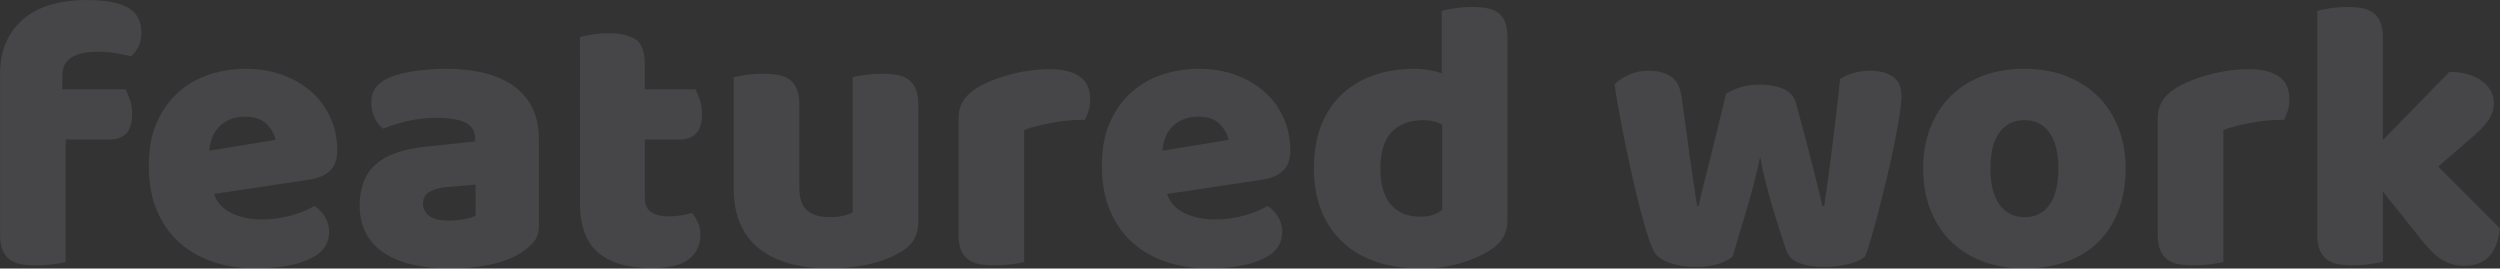 <?xml version="1.0" encoding="UTF-8"?><svg id="Layer_2" xmlns="http://www.w3.org/2000/svg" viewBox="0 0 1524.31 163.72"><rect x="0" y="0" width="1524.31" height="163.72" fill="#333333" stroke="none"/><defs><style>.cls-1{opacity:.1;}.cls-2{fill:#f0efff;}</style></defs><g id="Layer_1-2"><g class="cls-1"><path class="cls-2" d="m0,45.46c0-8.01,1.37-14.88,4.12-20.61,2.75-5.73,6.48-10.44,11.19-14.13,4.71-3.69,10.25-6.4,16.61-8.13,6.36-1.73,13.15-2.59,20.38-2.59,11.62,0,20.18,1.53,25.68,4.59,5.5,3.06,8.25,8.29,8.25,15.67,0,3.14-.67,5.97-2,8.48-1.34,2.51-2.79,4.4-4.36,5.65-2.99-.78-6.09-1.45-9.3-2-3.22-.55-6.95-.82-11.19-.82-6.75,0-12.01,1.14-15.78,3.42-3.77,2.28-5.65,6.24-5.65,11.9v7.54h38.63c.94,1.73,1.84,3.89,2.71,6.48.86,2.59,1.3,5.46,1.3,8.6,0,5.5-1.22,9.46-3.65,11.9s-5.69,3.65-9.78,3.65h-27.09v74.67c-1.57.47-4.05.94-7.42,1.41-3.38.47-6.87.71-10.48.71s-6.56-.24-9.3-.71c-2.75-.47-5.06-1.41-6.95-2.83-1.88-1.41-3.34-3.33-4.36-5.77-1.02-2.43-1.53-5.61-1.53-9.54V45.46Z"/><path class="cls-2" d="m156.18,163.72c-9.27,0-17.87-1.29-25.79-3.89-7.93-2.59-14.84-6.48-20.73-11.66-5.89-5.18-10.52-11.7-13.9-19.55-3.38-7.85-5.06-17.04-5.06-27.56s1.69-19.28,5.06-26.74c3.38-7.46,7.81-13.58,13.31-18.37,5.5-4.79,11.78-8.32,18.84-10.6,7.07-2.27,14.29-3.42,21.67-3.42,8.32,0,15.9,1.26,22.73,3.77,6.83,2.51,12.72,5.97,17.67,10.36,4.95,4.4,8.79,9.66,11.54,15.78,2.75,6.12,4.12,12.8,4.12,20.02,0,5.34-1.49,9.42-4.48,12.25-2.98,2.83-7.15,4.63-12.48,5.42l-58.18,8.72c1.73,5.18,5.26,9.07,10.6,11.66,5.34,2.59,11.46,3.89,18.37,3.89,6.44,0,12.52-.82,18.26-2.47,5.73-1.65,10.4-3.57,14.02-5.77,2.51,1.57,4.63,3.77,6.36,6.6,1.73,2.83,2.59,5.81,2.59,8.95,0,7.07-3.3,12.33-9.89,15.78-5.03,2.67-10.68,4.48-16.96,5.42-6.28.94-12.17,1.41-17.67,1.41Zm-6.6-92.58c-3.77,0-7.03.63-9.78,1.88-2.75,1.26-4.99,2.87-6.71,4.83-1.73,1.97-3.03,4.16-3.89,6.6-.87,2.44-1.38,4.91-1.53,7.42l40.28-6.6c-.47-3.14-2.2-6.28-5.18-9.42-2.99-3.14-7.38-4.71-13.19-4.71Z"/><path class="cls-2" d="m272.08,41.93c8.48,0,16.21.87,23.2,2.59,6.99,1.73,12.96,4.36,17.9,7.89,4.95,3.53,8.75,8.01,11.42,13.43,2.67,5.42,4,11.82,4,19.2v52.77c0,4.08-1.14,7.42-3.42,10.01-2.28,2.59-4.99,4.83-8.13,6.71-10.21,6.12-24.58,9.19-43.11,9.19-8.33,0-15.82-.79-22.5-2.36-6.68-1.57-12.41-3.92-17.2-7.07-4.79-3.14-8.48-7.14-11.07-12.01-2.59-4.87-3.89-10.52-3.89-16.96,0-10.84,3.22-19.16,9.66-24.97,6.44-5.81,16.41-9.42,29.92-10.84l30.86-3.3v-1.65c0-4.55-2-7.81-6.01-9.78-4-1.96-9.78-2.94-17.31-2.94-5.97,0-11.78.63-17.43,1.88-5.65,1.26-10.76,2.83-15.31,4.71-2.04-1.41-3.77-3.57-5.18-6.48-1.41-2.9-2.12-5.93-2.12-9.07,0-4.08.98-7.34,2.94-9.78,1.96-2.43,4.98-4.51,9.07-6.24,4.55-1.73,9.93-2.98,16.14-3.77,6.2-.78,12.05-1.18,17.55-1.18Zm1.88,92.58c2.67,0,5.61-.27,8.83-.83,3.22-.55,5.61-1.29,7.18-2.24v-18.85l-16.96,1.41c-4.4.32-8.01,1.26-10.84,2.83-2.83,1.57-4.24,3.93-4.24,7.07s1.21,5.69,3.65,7.66c2.43,1.97,6.56,2.95,12.37,2.95Z"/><path class="cls-2" d="m393.15,120.61c0,4.08,1.3,6.99,3.89,8.72,2.59,1.73,6.24,2.59,10.95,2.59,2.36,0,4.79-.2,7.3-.59,2.51-.39,4.71-.9,6.6-1.53,1.41,1.73,2.63,3.65,3.65,5.77,1.02,2.12,1.53,4.67,1.53,7.66,0,5.97-2.24,10.84-6.71,14.6-4.48,3.77-12.37,5.65-23.67,5.65-13.82,0-24.46-3.14-31.92-9.42-7.46-6.28-11.19-16.49-11.19-30.62V22.61c1.73-.47,4.2-.98,7.42-1.53,3.22-.55,6.63-.82,10.25-.82,6.91,0,12.29,1.22,16.14,3.65,3.85,2.44,5.77,7.58,5.77,15.43v15.08h30.86c.94,1.73,1.84,3.89,2.71,6.48.86,2.59,1.3,5.46,1.3,8.6,0,5.5-1.22,9.46-3.65,11.9-2.44,2.44-5.69,3.65-9.78,3.65h-21.44v35.57Z"/><path class="cls-2" d="m447.33,47.11c1.57-.47,4.04-.94,7.42-1.41,3.38-.47,6.87-.71,10.48-.71s6.55.24,9.3.71c2.75.47,5.06,1.41,6.95,2.83,1.88,1.41,3.33,3.34,4.36,5.77,1.02,2.44,1.53,5.62,1.53,9.54v50.65c0,6.44,1.57,11.04,4.71,13.78,3.14,2.75,7.69,4.12,13.66,4.12,3.61,0,6.56-.31,8.83-.94,2.27-.63,4.04-1.25,5.3-1.88V47.11c1.57-.47,4.04-.94,7.42-1.41,3.38-.47,6.87-.71,10.48-.71s6.56.24,9.3.71c2.75.47,5.07,1.41,6.95,2.83,1.88,1.41,3.33,3.34,4.36,5.77,1.02,2.44,1.53,5.62,1.53,9.54v71.61c0,7.86-3.3,13.74-9.89,17.67-5.5,3.46-12.05,6.09-19.67,7.89-7.62,1.8-15.9,2.71-24.85,2.71-8.48,0-16.29-.94-23.44-2.83-7.15-1.88-13.31-4.79-18.49-8.72-5.18-3.92-9.19-8.99-12.01-15.19-2.83-6.2-4.24-13.7-4.24-22.5V47.11Z"/><path class="cls-2" d="m624.47,159.71c-1.57.47-4.04.94-7.42,1.41-3.38.47-6.87.71-10.48.71s-6.56-.24-9.3-.71c-2.75-.47-5.07-1.41-6.95-2.83-1.88-1.41-3.34-3.33-4.36-5.77-1.02-2.43-1.53-5.61-1.53-9.54v-70.67c0-3.61.67-6.71,2-9.3,1.33-2.59,3.26-4.91,5.77-6.95,2.51-2.04,5.61-3.89,9.3-5.54,3.69-1.65,7.66-3.1,11.9-4.36,4.24-1.25,8.63-2.24,13.19-2.94,4.55-.71,9.11-1.06,13.66-1.06,7.54,0,13.5,1.45,17.9,4.36,4.39,2.91,6.6,7.66,6.6,14.25,0,2.2-.32,4.36-.94,6.48-.63,2.12-1.41,4.04-2.36,5.77-3.3,0-6.68.16-10.13.47-3.46.32-6.83.79-10.13,1.41-3.3.63-6.4,1.3-9.3,2-2.91.71-5.38,1.53-7.42,2.47v80.33Z"/><path class="cls-2" d="m737.3,163.72c-9.27,0-17.87-1.29-25.79-3.89-7.93-2.59-14.84-6.48-20.73-11.66-5.89-5.18-10.52-11.7-13.9-19.55-3.38-7.85-5.06-17.04-5.06-27.56s1.69-19.28,5.06-26.74c3.38-7.46,7.81-13.58,13.31-18.37,5.5-4.79,11.78-8.32,18.84-10.6,7.07-2.27,14.29-3.42,21.67-3.42,8.32,0,15.9,1.26,22.73,3.77,6.83,2.51,12.72,5.97,17.67,10.36,4.95,4.4,8.79,9.66,11.54,15.78,2.75,6.12,4.12,12.8,4.12,20.02,0,5.34-1.49,9.42-4.48,12.25-2.98,2.83-7.15,4.63-12.48,5.42l-58.18,8.72c1.73,5.18,5.26,9.07,10.6,11.66,5.34,2.59,11.46,3.89,18.37,3.89,6.44,0,12.52-.82,18.26-2.47,5.73-1.65,10.4-3.57,14.02-5.77,2.51,1.57,4.63,3.77,6.36,6.6,1.73,2.83,2.59,5.81,2.59,8.95,0,7.07-3.3,12.33-9.89,15.78-5.03,2.67-10.68,4.48-16.96,5.42-6.28.94-12.17,1.41-17.67,1.41Zm-6.6-92.58c-3.77,0-7.03.63-9.78,1.88-2.75,1.26-4.99,2.87-6.71,4.83-1.73,1.97-3.03,4.16-3.89,6.6-.87,2.44-1.38,4.91-1.53,7.42l40.28-6.6c-.47-3.14-2.2-6.28-5.18-9.42-2.99-3.14-7.38-4.71-13.19-4.71Z"/><path class="cls-2" d="m801.14,102.71c0-10.36,1.57-19.35,4.71-26.97,3.14-7.62,7.5-13.93,13.07-18.96,5.57-5.02,12.09-8.75,19.55-11.19,7.46-2.43,15.51-3.65,24.14-3.65,3.14,0,6.2.28,9.19.83,2.98.55,5.42,1.22,7.3,2V6.6c1.57-.47,4.08-.98,7.54-1.53,3.45-.55,6.99-.82,10.6-.82s6.56.24,9.3.71c2.75.47,5.06,1.41,6.95,2.83s3.3,3.34,4.24,5.77c.94,2.44,1.41,5.62,1.41,9.54v111.66c0,7.38-3.46,13.27-10.36,17.67-4.56,2.99-10.45,5.62-17.67,7.89-7.22,2.27-15.55,3.42-24.97,3.42-10.21,0-19.36-1.41-27.44-4.24-8.09-2.83-14.92-6.91-20.49-12.25-5.58-5.34-9.82-11.74-12.72-19.2-2.91-7.46-4.36-15.9-4.36-25.32Zm66.9-29.45c-8.48,0-15,2.44-19.55,7.3-4.56,4.87-6.83,12.25-6.83,22.14s2.12,17.08,6.36,22.03c4.24,4.95,10.36,7.42,18.37,7.42,2.83,0,5.38-.43,7.66-1.29,2.28-.86,4.04-1.84,5.3-2.94v-51.82c-3.14-1.88-6.91-2.83-11.31-2.83Z"/><path class="cls-2" d="m1056.49,156.41c-2.2,1.88-5.18,3.42-8.95,4.59-3.77,1.18-8.25,1.77-13.43,1.77-6.44,0-12.01-.91-16.73-2.71-4.71-1.8-7.85-4.36-9.42-7.66-1.73-3.77-3.73-9.74-6.01-17.9-2.28-8.16-4.52-17.12-6.71-26.85-2.2-9.74-4.28-19.63-6.24-29.68-1.97-10.05-3.5-18.92-4.59-26.62,2.2-2.2,5.14-4.12,8.83-5.77,3.69-1.65,7.73-2.47,12.13-2.47,5.5,0,10.01,1.22,13.54,3.65,3.53,2.44,5.69,6.64,6.48,12.6,1.57,11.94,2.9,21.79,4,29.56,1.1,7.77,2,14.13,2.71,19.08.71,4.95,1.26,8.72,1.65,11.31.39,2.59.74,4.67,1.06,6.24h.94c.47-2.51,1.3-6.16,2.47-10.95,1.18-4.79,2.55-10.25,4.12-16.37,1.57-6.12,3.22-12.76,4.95-19.91,1.73-7.14,3.45-14.25,5.18-21.32,3.14-1.73,6.24-3.06,9.3-4,3.06-.94,6.87-1.41,11.42-1.41,5.5,0,10.21.87,14.13,2.59,3.92,1.73,6.44,4.4,7.54,8.01,1.88,6.91,3.69,13.63,5.42,20.14,1.73,6.52,3.3,12.57,4.71,18.14,1.41,5.58,2.67,10.52,3.77,14.84,1.1,4.32,1.88,7.74,2.36,10.25h1.18c1.73-12.09,3.42-24.65,5.06-37.69,1.65-13.03,3.18-26.3,4.59-39.81,2.83-1.73,5.81-2.98,8.95-3.77,3.14-.78,6.28-1.18,9.42-1.18,5.5,0,10.05,1.18,13.66,3.53,3.61,2.36,5.42,6.44,5.42,12.25,0,2.51-.39,6.28-1.18,11.31-.79,5.03-1.81,10.68-3.06,16.96-1.26,6.28-2.71,12.88-4.36,19.79-1.65,6.91-3.3,13.59-4.95,20.02-1.65,6.44-3.22,12.25-4.71,17.43-1.5,5.18-2.79,9.19-3.89,12.01-2.2,1.88-5.58,3.42-10.13,4.59-4.56,1.18-9.42,1.77-14.6,1.77-13.19,0-20.96-3.3-23.32-9.89-.94-2.83-2.12-6.4-3.53-10.72-1.41-4.32-2.91-9.07-4.48-14.25-1.57-5.18-3.06-10.56-4.48-16.14-1.41-5.57-2.59-10.95-3.53-16.14-1.1,5.5-2.44,11.19-4,17.08-1.57,5.89-3.18,11.62-4.83,17.2-1.65,5.58-3.18,10.68-4.59,15.31-1.41,4.63-2.51,8.36-3.3,11.19Z"/><path class="cls-2" d="m1296.05,102.71c0,9.74-1.49,18.42-4.48,26.03-2.99,7.62-7.18,14.02-12.6,19.2s-11.9,9.11-19.43,11.78c-7.54,2.67-15.94,4-25.21,4s-17.67-1.41-25.21-4.24c-7.54-2.83-14.02-6.87-19.43-12.13-5.42-5.26-9.62-11.66-12.6-19.2-2.99-7.54-4.48-16.02-4.48-25.44s1.49-17.67,4.48-25.21c2.98-7.54,7.18-13.93,12.6-19.2,5.42-5.26,11.9-9.3,19.43-12.13,7.54-2.83,15.94-4.24,25.21-4.24s17.67,1.45,25.21,4.36c7.54,2.91,14.02,6.99,19.43,12.25,5.42,5.26,9.62,11.66,12.6,19.2,2.98,7.54,4.48,15.86,4.48,24.97Zm-82.45,0c0,9.58,1.84,16.92,5.54,22.03,3.69,5.11,8.83,7.66,15.43,7.66s11.66-2.59,15.19-7.77c3.53-5.18,5.3-12.49,5.3-21.91s-1.81-16.68-5.42-21.79c-3.62-5.1-8.72-7.66-15.31-7.66s-11.7,2.55-15.31,7.66c-3.61,5.1-5.42,12.37-5.42,21.79Z"/><path class="cls-2" d="m1355.65,159.71c-1.57.47-4.04.94-7.42,1.41-3.38.47-6.87.71-10.48.71s-6.56-.24-9.3-.71c-2.75-.47-5.07-1.41-6.95-2.83-1.88-1.41-3.34-3.33-4.36-5.77-1.02-2.43-1.53-5.61-1.53-9.54v-70.67c0-3.61.67-6.71,2-9.3,1.33-2.59,3.26-4.91,5.77-6.95,2.51-2.04,5.61-3.89,9.3-5.54,3.69-1.65,7.66-3.1,11.9-4.36,4.24-1.25,8.63-2.24,13.19-2.94,4.55-.71,9.11-1.06,13.66-1.06,7.54,0,13.5,1.45,17.9,4.36,4.39,2.91,6.6,7.66,6.6,14.25,0,2.2-.32,4.36-.94,6.48-.63,2.12-1.41,4.04-2.36,5.77-3.3,0-6.68.16-10.13.47-3.46.32-6.83.79-10.13,1.41-3.3.63-6.4,1.3-9.3,2-2.91.71-5.38,1.53-7.42,2.47v80.33Z"/><path class="cls-2" d="m1524.31,139.22c-.79,7.38-2.94,13.04-6.48,16.96-3.53,3.92-8.68,5.89-15.43,5.89-5.03,0-9.5-1.22-13.43-3.65-3.93-2.43-8.17-6.56-12.72-12.37l-23.32-29.21v42.87c-1.73.31-4.28.74-7.66,1.29-3.38.55-6.79.83-10.25.83s-6.56-.24-9.3-.71c-2.75-.47-5.06-1.41-6.95-2.83-1.88-1.41-3.34-3.33-4.36-5.77-1.02-2.43-1.53-5.61-1.53-9.54V6.6c1.73-.47,4.28-.98,7.66-1.53,3.38-.55,6.79-.82,10.25-.82s6.56.24,9.3.71c2.75.47,5.06,1.41,6.95,2.83s3.33,3.34,4.36,5.77c1.02,2.44,1.53,5.62,1.53,9.54v62.19l40.52-41.46c8.16,0,14.72,1.81,19.67,5.42,4.95,3.61,7.42,8.17,7.42,13.66,0,2.36-.39,4.52-1.18,6.48-.79,1.97-2,3.97-3.65,6.01-1.65,2.04-3.77,4.2-6.36,6.48-2.59,2.28-5.62,4.91-9.07,7.89l-13.66,11.78,37.69,37.69Z"/></g></g></svg>